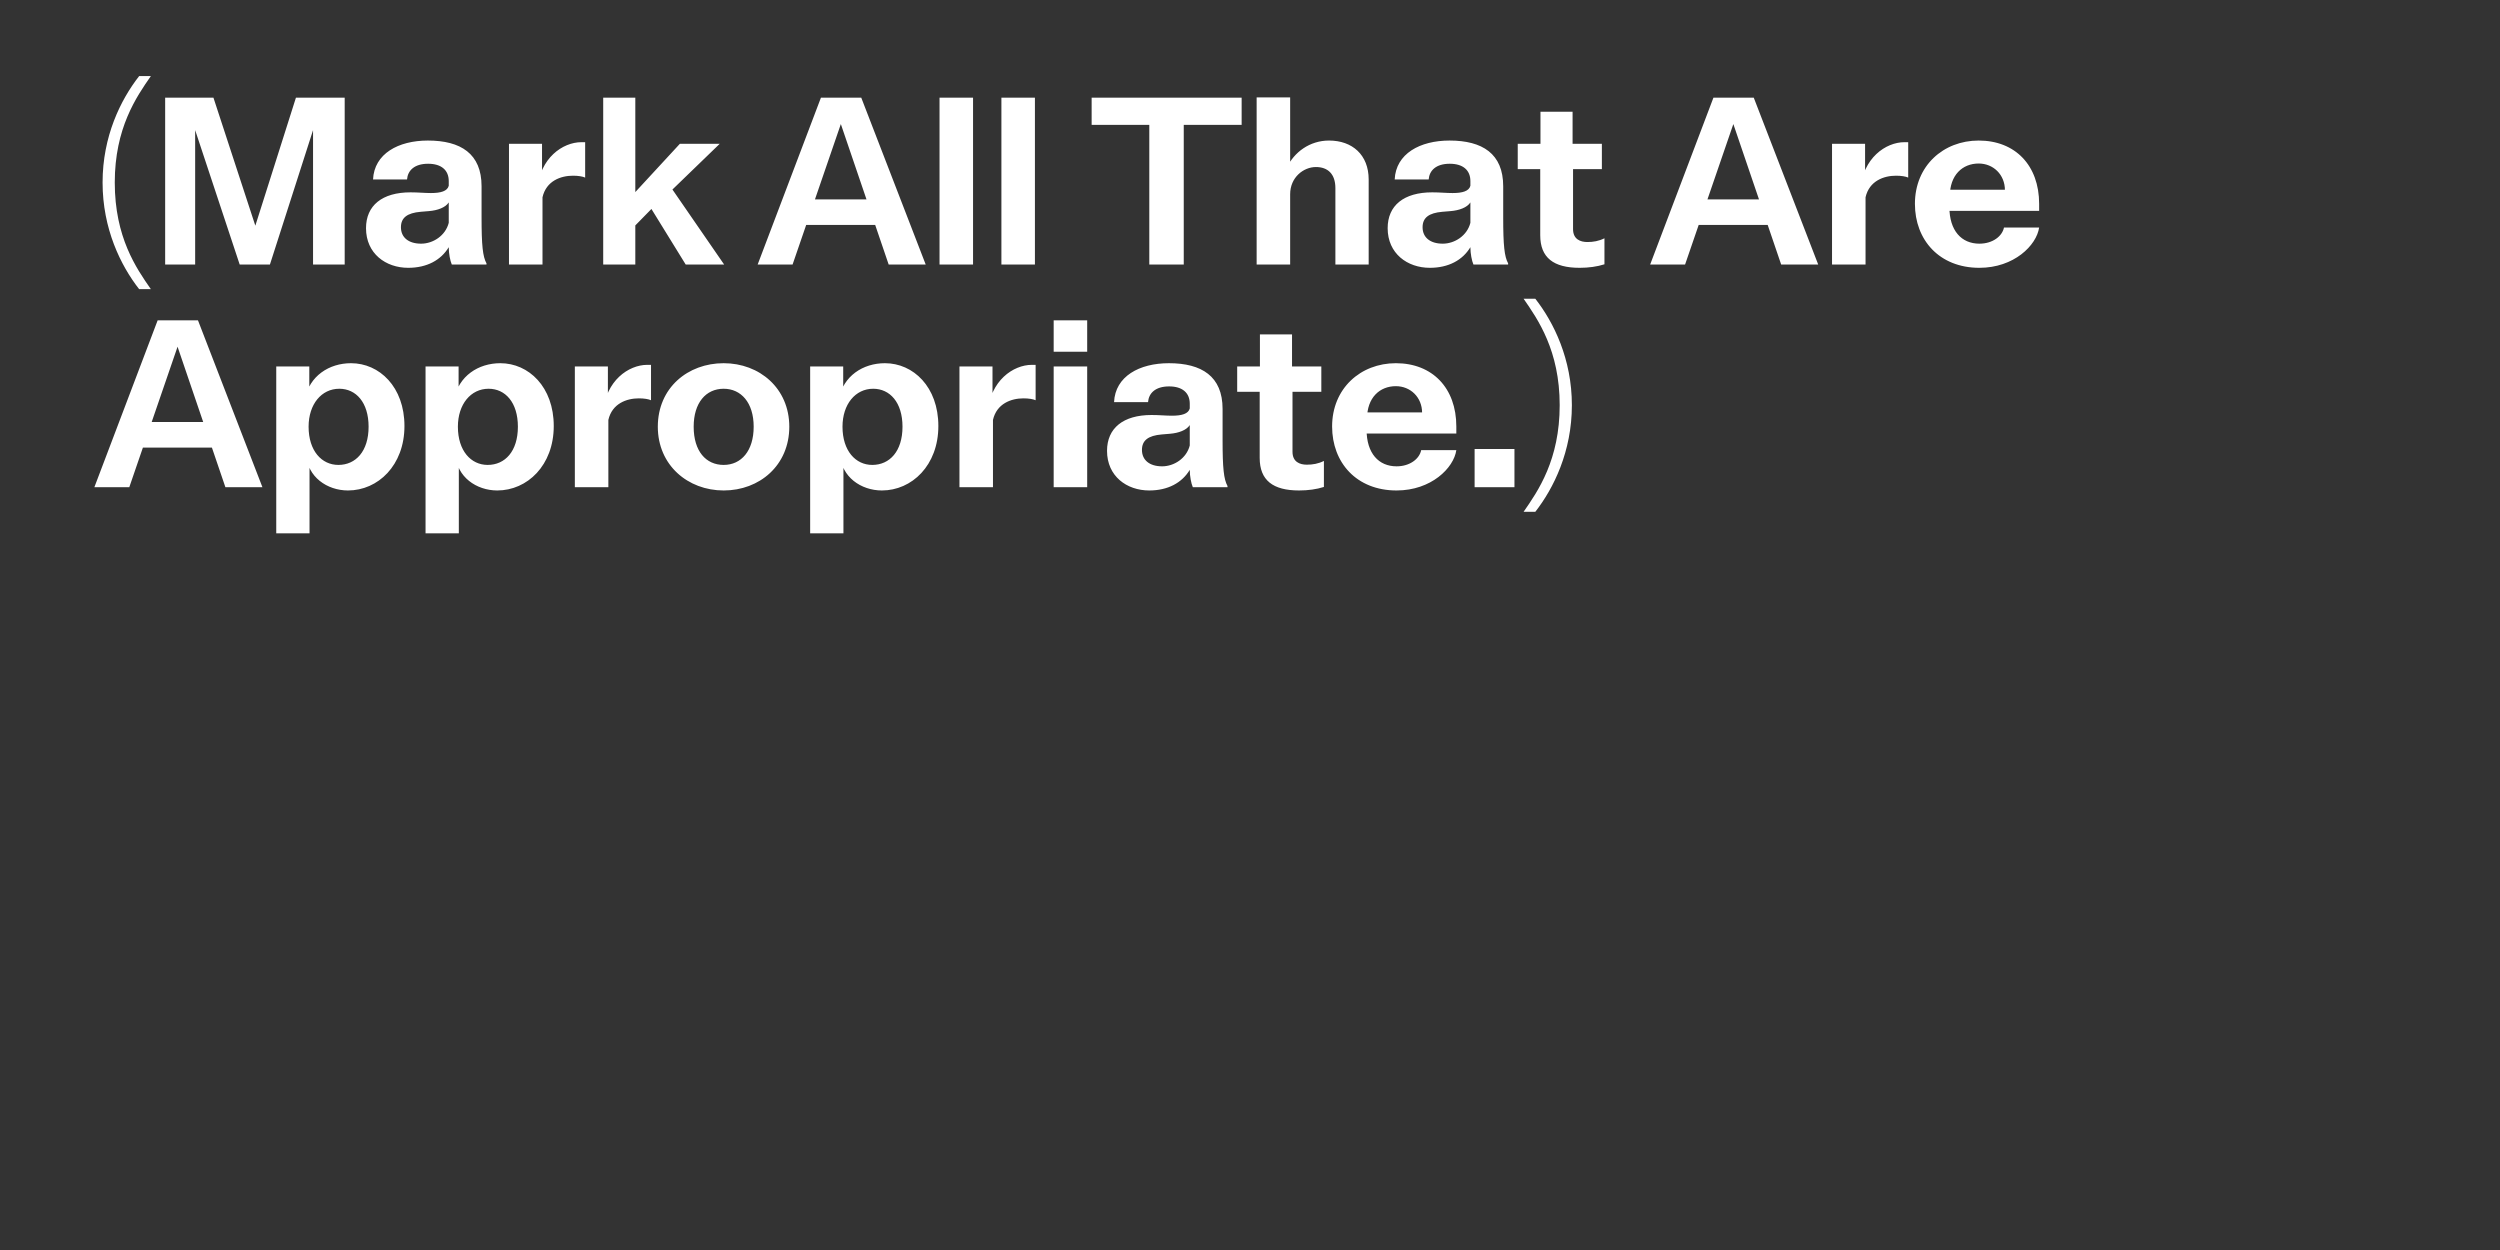 <?xml version="1.0" encoding="UTF-8"?>
<svg overflow="visible" baseProfile="tiny" version="1.1" viewBox="0 0 3200 1600" xml:space="preserve" xmlns="http://www.w3.org/2000/svg">
<rect x="0" y="0" width="3200" height="1600" fill="#333333" stroke="none"/>
<g fill="#fff">
	<path d="m1950.2 655.1h15c23.4-30 46.8-77.1 46.8-136.5 0-58.8-23.1-105.9-46.8-136.2h-15c18.3 26.4 46.2 66.3 46.2 136.2s-27.6 109.8-46.2 136.5m-62.7-31.5h51v-48.9h-51v48.9zm-99.9 4.2c44.4 0 73.2-28.8 76.5-51.6h-45c-2.1 10.8-14.1 20.7-31.5 20.7-22.8 0-38.4-16.5-38.4-47.1 0.3-2.7 0.3-4.8 0.3-7.2l0.3-6.6c0-27 16.2-41.7 36.9-41.7 18.6 0 33.6 14.1 33.6 34.2v7.2l12.9-7.8h-99.3v27h130.2v-9c0-49.2-30.6-81-77.4-81-45.3 0-81.6 32.4-81.6 81 0 46.2 31.2 81.9 82.5 81.9m-124.8 0c11.4 0 22.5-1.5 31.8-4.5v-33.3c-7.2 3.6-14.4 4.8-21.9 4.8-9 0-18.3-3.6-18.3-16.5v-76.8h36.9v-32.4h-37.5v-41.1h-41.1v41.1h-29.1v32.4h28.8v84.6c0 28.8 17.1 41.7 50.4 41.7m-175.3-30.9c-16.2 0-25.8-8.1-25.8-21 0-12.3 8.1-18.3 25.2-19.8l10.8-0.9c10.8-0.9 21-4.5 25.2-11.1v26.1c-4.2 16.5-20.1 26.7-35.4 26.7m-16.5 30.9c24 0 42-9.9 51.9-26.4 0 8.1 1.8 17.4 3.9 22.2h44.4v-1.5c-4.8-8.7-6.3-23.1-6.3-58.8v-39.9c0-41.7-26.7-58.5-68.7-58.5-37.8 0-68.7 16.8-70.2 49.8h43.5c0.9-11.4 9.3-20.1 27-20.1 16.8 0 26.4 8.1 26.4 22.2v6c-1.8 6.9-10.2 9.3-22.8 9.3-8.1 0-16.2-0.9-26.1-0.9-36.3 0-57 16.8-57 45.9 0 32.4 25.2 50.7 54 50.7m-122.3-177.6h42.9v-40.2h-42.9v40.2zm0 173.4h42.9v-154.5h-42.9v154.5zm-120.6 0h42.9v-86.1c4.8-21 23.4-27.6 39-27.6 6.6 0 12.3 0.9 15.6 2.4v-45.3h-4.8c-24 0-53.1 20.4-56.4 60.3l6-8.4v-49.8h-42.3v154.5zm-110.4-126c21.3 0 37.5 17.4 37.5 48.6 0 31.5-16.5 48.9-38.7 48.9-21.3 0-38.1-18-38.1-48.9 0-28.8 16.5-48.6 39.3-48.6m15-32.7c-27.9 0-53.4 16.2-59.1 46.2l5.7-7.2v-34.8h-42.3v213.6h42.6v-101.7l-4.2 0.9c1.5 28.5 26.7 45.9 53.4 45.9 38.4 0 72.3-32.1 72.3-82.5 0-50.1-32.1-80.4-68.4-80.4m-206.4 130.2c-22.8 0-38.4-17.7-38.4-48.9 0-30.6 15.6-48.6 38.4-48.6 22.2 0 38.4 17.7 38.4 48.6s-15.9 48.9-38.4 48.9m0 32.7c45.9 0 84-32.1 84-81.6 0-49.2-38.1-81.3-84-81.3s-84.3 31.5-84.3 81.3c0 49.2 38.4 81.6 84.3 81.6m-190.5-4.2h42.9v-86.1c4.8-21 23.4-27.6 39-27.6 6.6 0 12.3 0.9 15.6 2.4v-45.3h-4.8c-24 0-53.1 20.4-56.4 60.3l6-8.4v-49.8h-42.3v154.5zm-110.4-126c21.3 0 37.5 17.4 37.5 48.6 0 31.5-16.5 48.9-38.7 48.9-21.3 0-38.1-18-38.1-48.9 0-28.8 16.5-48.6 39.3-48.6m15-32.7c-27.9 0-53.4 16.2-59.1 46.2l5.7-7.2v-34.8h-42.3v213.6h42.6v-101.7l-4.2 0.9c1.5 28.5 26.7 45.9 53.4 45.9 38.4 0 72.3-32.1 72.3-82.5 0-50.1-32.1-80.4-68.4-80.4m-206.1 32.7c21.3 0 37.5 17.4 37.5 48.6 0 31.5-16.5 48.9-38.7 48.9-21.3 0-38.1-18-38.1-48.9 0-28.8 16.5-48.6 39.3-48.6m15-32.7c-27.9 0-53.4 16.2-59.1 46.2l5.7-7.2v-34.8h-42.3v213.6h42.6v-101.7l-4.2 0.9c1.5 28.5 26.7 45.9 53.4 45.9 38.4 0 72.3-32.1 72.3-82.5 0-50.1-32.1-80.4-68.4-80.4m-276.9 108h113.7v-32.7h-113.7v32.7zm-51.6 50.7h44.7l67.2-195.6h-10.8l66.6 195.6h47.4l-82.5-213.6h-51.6l-81 213.6z"/>
	<path d="m2533.6 342.8c44.4 0 73.2-28.8 76.5-51.6h-45c-2.1 10.8-14.1 20.7-31.5 20.7-22.8 0-38.4-16.5-38.4-47.1 0.3-2.7 0.3-4.8 0.3-7.2l0.3-6.6c0-27 16.2-41.7 36.9-41.7 18.6 0 33.6 14.1 33.6 34.2v7.2l12.9-7.8h-99.3v27h130.2v-9c0-49.2-30.6-81-77.4-81-45.3 0-81.6 32.4-81.6 81 0 46.2 31.2 81.9 82.5 81.9m-188.6-4.2h42.9v-86.1c4.8-21 23.4-27.6 39-27.6 6.6 0 12.3 0.9 15.6 2.4v-45.3h-4.8c-24 0-53.1 20.4-56.4 60.3l6-8.4v-49.8h-42.3v154.5zm-181.2-50.7h113.7v-32.7h-113.7v32.7zm-51.6 50.7h44.7l67.2-195.6h-10.8l66.6 195.6h47.4l-82.5-213.6h-51.6l-81 213.6zm-90.3 4.2c11.4 0 22.5-1.5 31.8-4.5v-33.3c-7.2 3.6-14.4 4.8-21.9 4.8-9 0-18.3-3.6-18.3-16.5v-76.8h36.9v-32.4h-37.5v-41.1h-41.1v41.1h-29.1v32.4h28.8v84.6c0 28.8 17.1 41.7 50.4 41.7m-175.2-30.9c-16.2 0-25.8-8.1-25.8-21 0-12.3 8.1-18.3 25.2-19.8l10.8-0.9c10.8-0.9 21-4.5 25.2-11.1v26.1c-4.2 16.5-20.1 26.7-35.4 26.7m-16.5 30.9c24 0 42-9.9 51.9-26.4 0 8.1 1.8 17.4 3.9 22.2h44.4v-1.5c-4.8-8.7-6.3-23.1-6.3-58.8v-39.9c0-41.7-26.7-58.5-68.7-58.5-37.8 0-68.7 16.8-70.2 49.8h43.5c0.9-11.4 9.3-20.1 27-20.1 16.8 0 26.4 8.1 26.4 22.2v6c-1.8 6.9-10.2 9.3-22.8 9.3-8.1 0-16.2-0.9-26.1-0.9-36.3 0-57 16.8-57 45.9 0 32.4 25.2 50.7 54 50.7m-221.7-4.2h42.9v-90c0-21.6 17.1-34.8 33-34.8 15 0 24.9 8.7 24.9 27v97.8h42.6v-108.9c0-31.5-21-49.8-50.7-49.8-24.9 0-44.7 15-54 34.5l4.2 6v-95.7h-42.9v213.9zm-211.2-178.8h192v-34.8h-192v34.8zm73.8 178.8h44.1v-213.6h-44.1v213.6zm-189.3 0h42.9v-213.6h-42.9v213.6zm-79.2 0h42.9v-213.6h-42.9v213.6zm-181.2-50.7h113.7v-32.7h-113.7v32.7zm-51.6 50.7h44.7l67.2-195.6h-10.8l66.6 195.6h47.4l-82.5-213.6h-51.6l-81 213.6zm-197.7 0h41.1v-63.9l-12 26.1 42.3-43.2-20.4-7.5 54.6 88.5h49.2l-79.2-114.9 0.6 30.9 72.9-70.5h-51l-79.2 85.8 22.2-4.8v-140.1h-41.1v213.6zm-120.6 0h42.9v-86.1c4.8-21 23.4-27.6 39-27.6 6.6 0 12.3 0.9 15.6 2.4v-45.3h-4.8c-24 0-53.1 20.4-56.4 60.3l6-8.4v-49.8h-42.3v154.5zm-112.5-26.7c-16.2 0-25.8-8.1-25.8-21 0-12.3 8.1-18.3 25.2-19.8l10.8-0.9c10.8-0.9 21-4.5 25.2-11.1v26.1c-4.2 16.5-20.1 26.7-35.4 26.7m-16.5 30.9c24 0 42-9.9 51.9-26.4 0 8.1 1.8 17.4 3.9 22.2h44.4v-1.5c-4.8-8.7-6.3-23.1-6.3-58.8v-39.9c0-41.7-26.7-58.5-68.7-58.5-37.8 0-68.7 16.8-70.2 49.8h43.5c0.9-11.4 9.3-20.1 27-20.1 16.8 0 26.4 8.1 26.4 22.2v6c-1.8 6.9-10.2 9.3-22.8 9.3-8.1 0-16.2-0.9-26.1-0.9-36.3 0-57 16.8-57 45.9 0 32.4 25.2 50.7 54 50.7m-311.1-4.2h38.4v-200.4l-9.6-0.6 66.6 201h38.7l64.5-201-9.3-0.3v201.3h40.5v-213.6h-62.4l-57 179.7h10.2l-58.8-179.7h-61.8v213.6zm-33.3 31.5h15c-18.6-26.7-46.2-66.3-46.2-136.5 0-69.6 27.6-109.5 46.2-136.2h-15c-23.7 30.3-46.8 77.1-46.8 136.2s23.1 106.2 46.8 136.5"/>
</g>
</svg>
